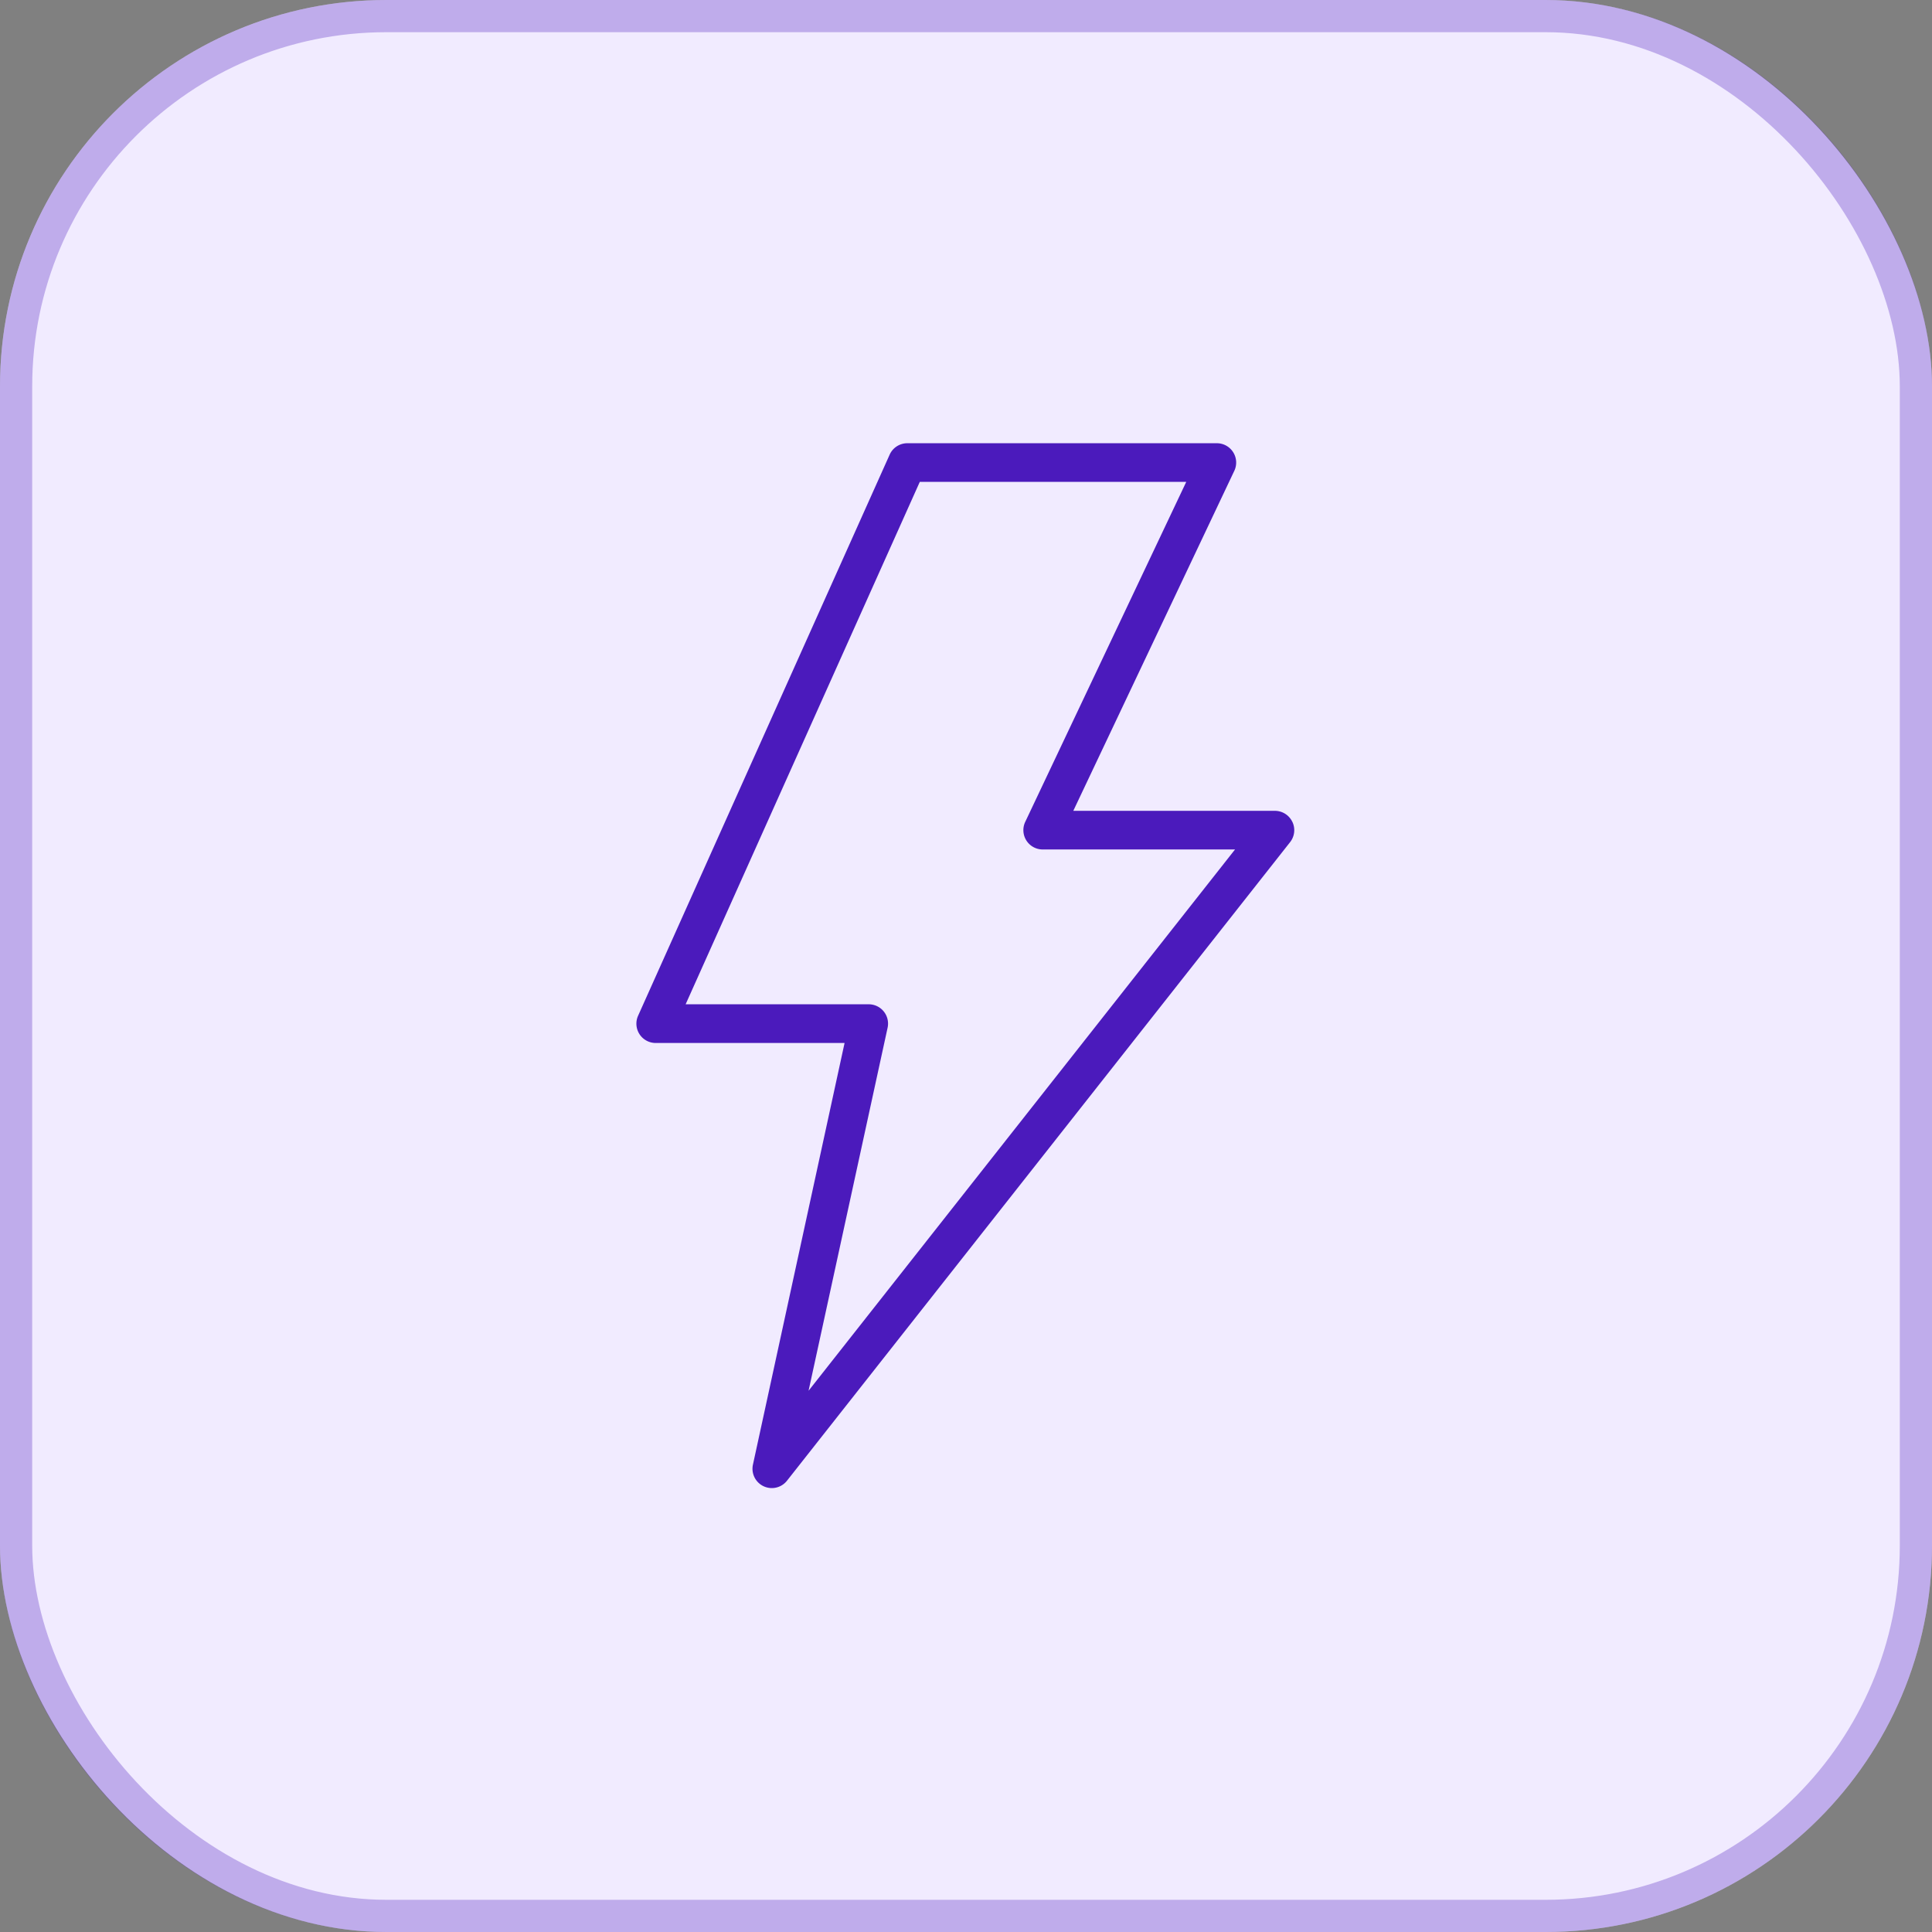 <svg id="Group_2798" data-name="Group 2798" xmlns="http://www.w3.org/2000/svg" width="60" height="60" viewBox="0 0 60 60">
  <rect x="0" y="0" width="60" height="60" fill="#808080" stroke="none"/>
  <g id="Rectangle_2207" data-name="Rectangle 2207" fill="#f1ebff" stroke="rgba(75,26,188,0.3)" stroke-width="1">
    <rect width="60" height="60" rx="12" stroke="none"/>
    <rect x="0.5" y="0.5" width="59" height="59" rx="11.5" fill="none"/>
  </g>
  <path id="Path_8284" data-name="Path 8284" d="M35.368,16.755a.6.6,0,0,0-.541-.339H28.567l5-10.558A.6.6,0,0,0,33.025,5H23.412a.6.6,0,0,0-.548.355L15.052,22.779a.6.6,0,0,0,.548.847h5.864L18.619,36.717a.6.6,0,0,0,1.059.5L35.3,17.389a.6.6,0,0,0,.069-.634ZM20.346,34.426,22.8,23.153a.6.6,0,0,0-.587-.729H16.528L23.8,6.2h8.275l-5,10.558a.6.6,0,0,0,.543.858h5.972Z" transform="translate(4.765 8.765)" fill="#4b1abc"/>
</svg>
